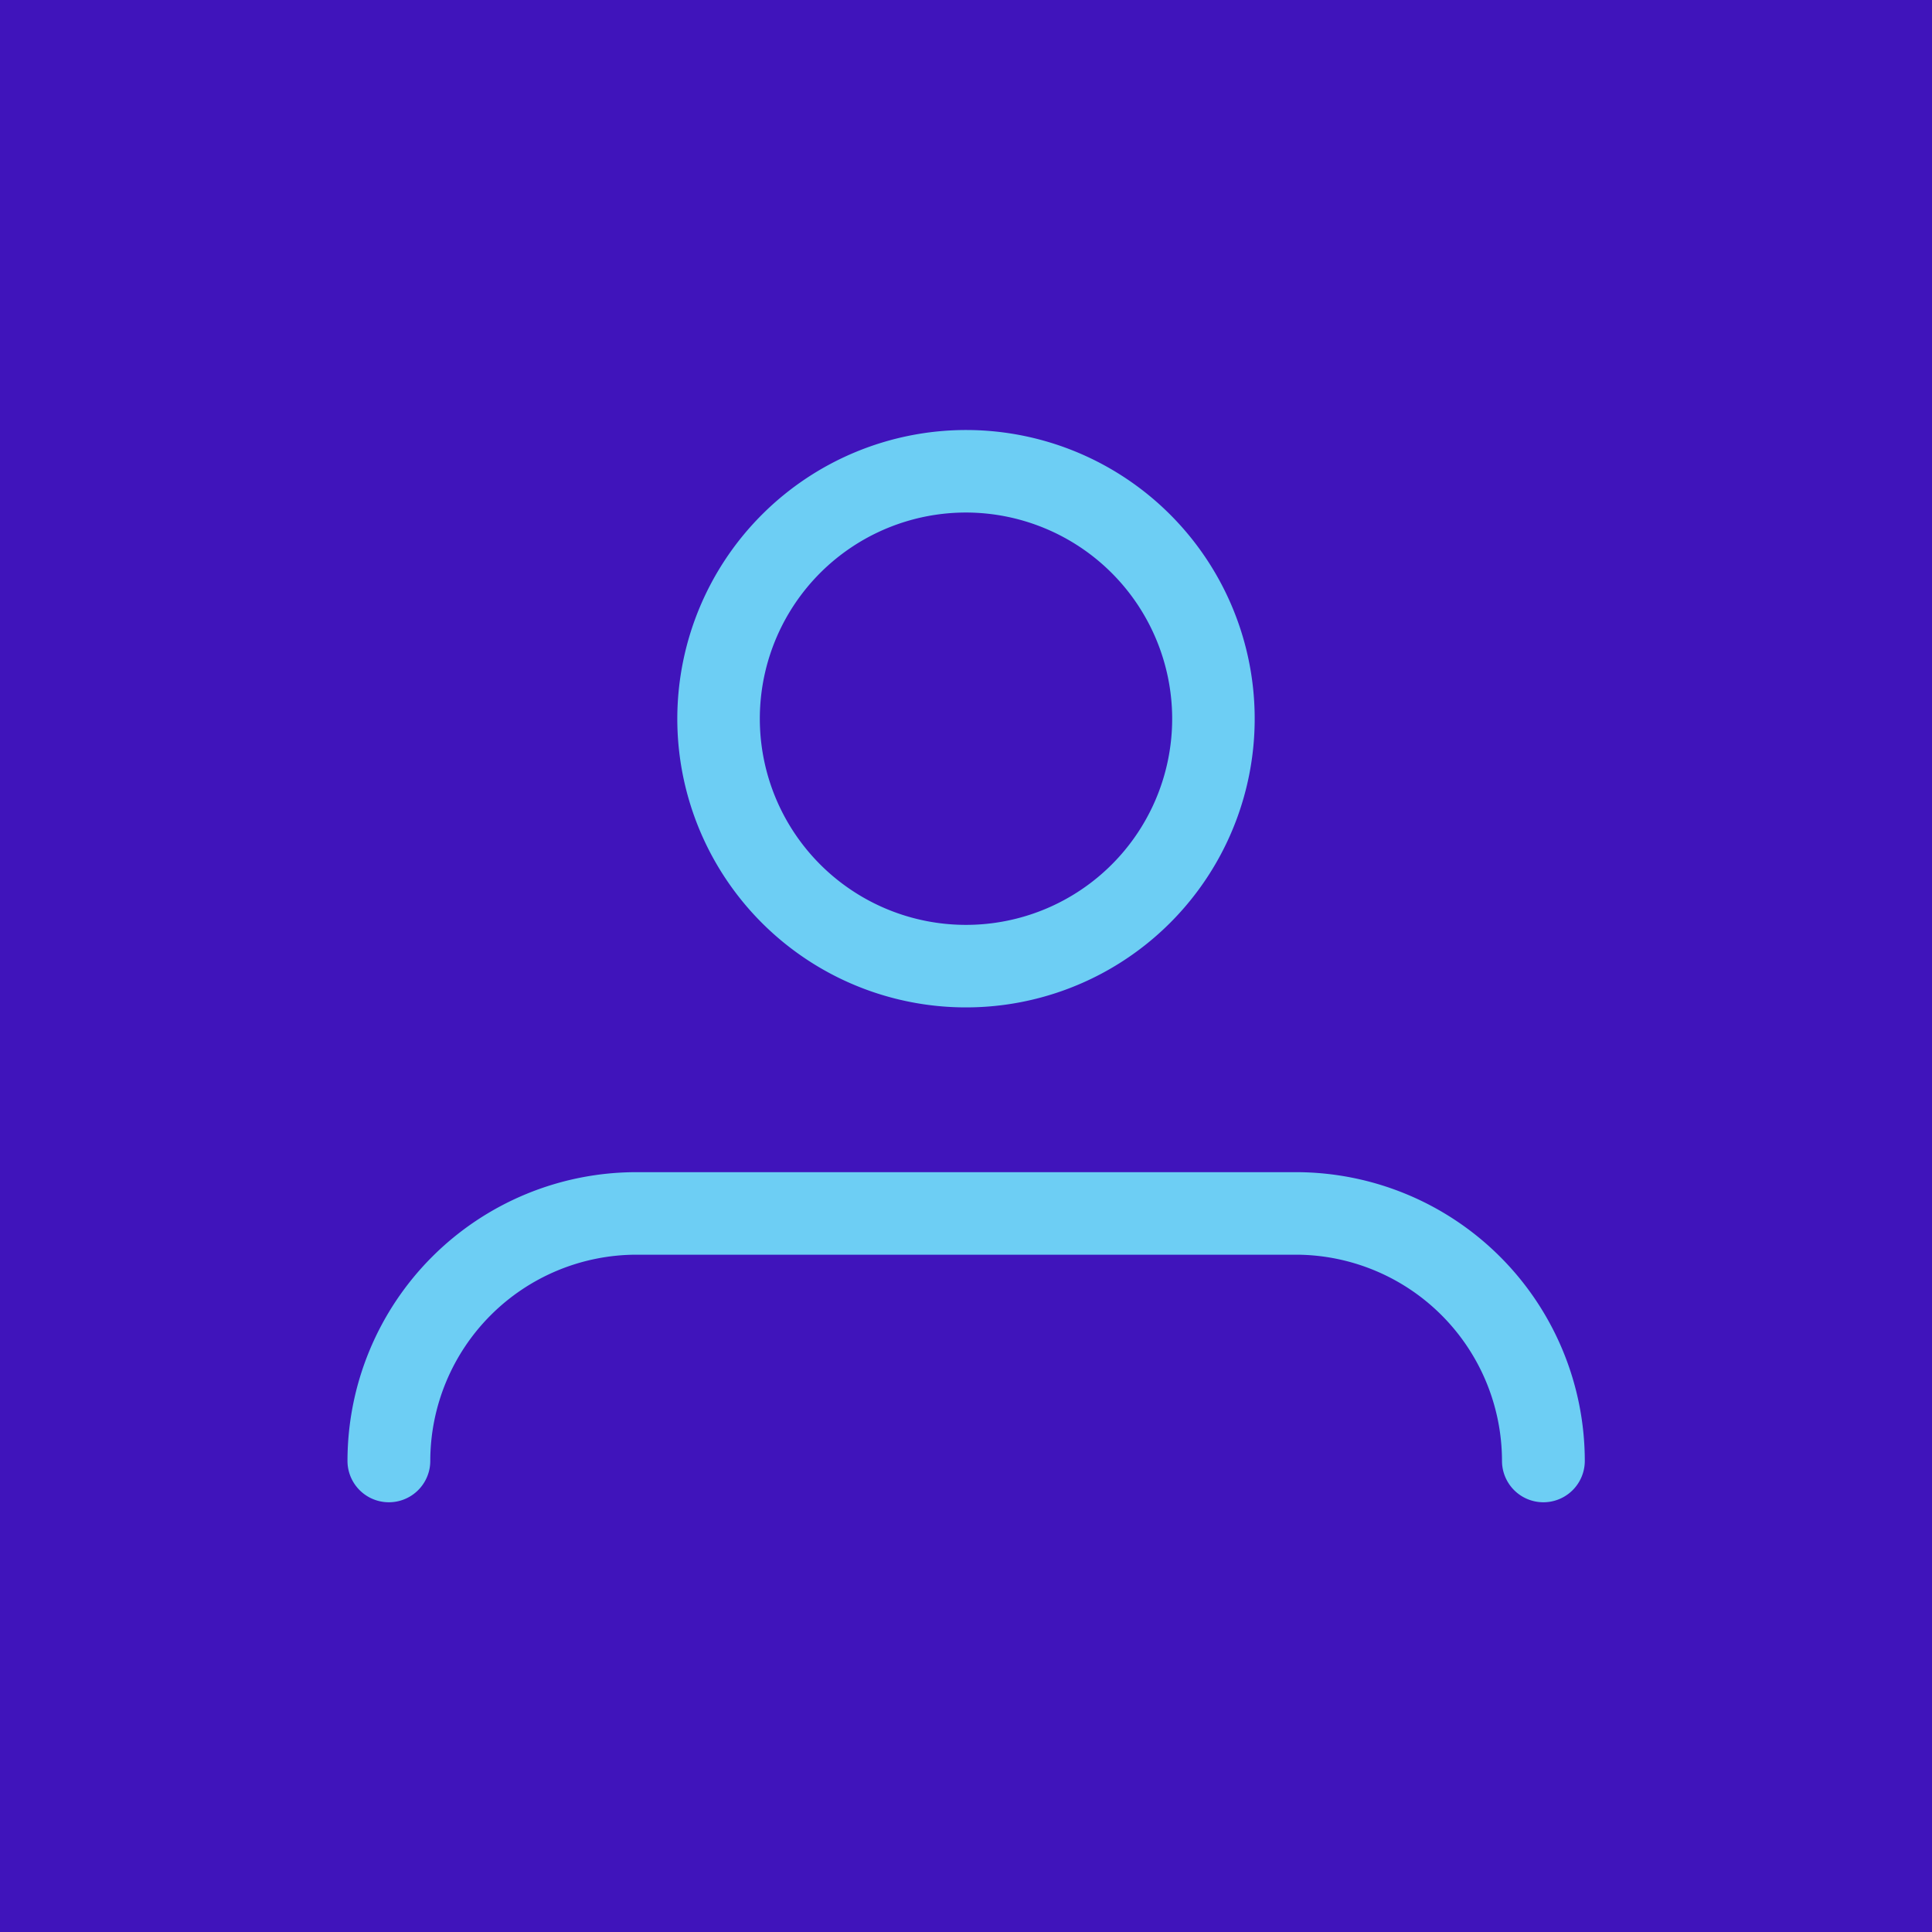 <svg xmlns="http://www.w3.org/2000/svg" viewBox="0 0 70 70"><defs><style>.cls-1{fill:#4014bb;}.cls-2{fill:#6dcef4;}</style></defs><g id="Layer_2" data-name="Layer 2"><g id="Calque_1" data-name="Calque 1"><rect class="cls-1" width="70" height="70"/><path class="cls-2" d="M24.54,26A10.46,10.46,0,1,0,35,15.58,10.47,10.47,0,0,0,24.54,26Zm17.93,0A7.47,7.47,0,1,1,35,18.57,7.48,7.48,0,0,1,42.47,26Z"/><path class="cls-2" d="M54.42,52.93a1.5,1.5,0,0,0,3,0A10.47,10.47,0,0,0,47,42.47H23.05A10.47,10.47,0,0,0,12.59,52.93a1.5,1.5,0,0,0,3,0,7.48,7.48,0,0,1,7.47-7.47H47A7.48,7.48,0,0,1,54.42,52.93Z"/></g></g></svg>